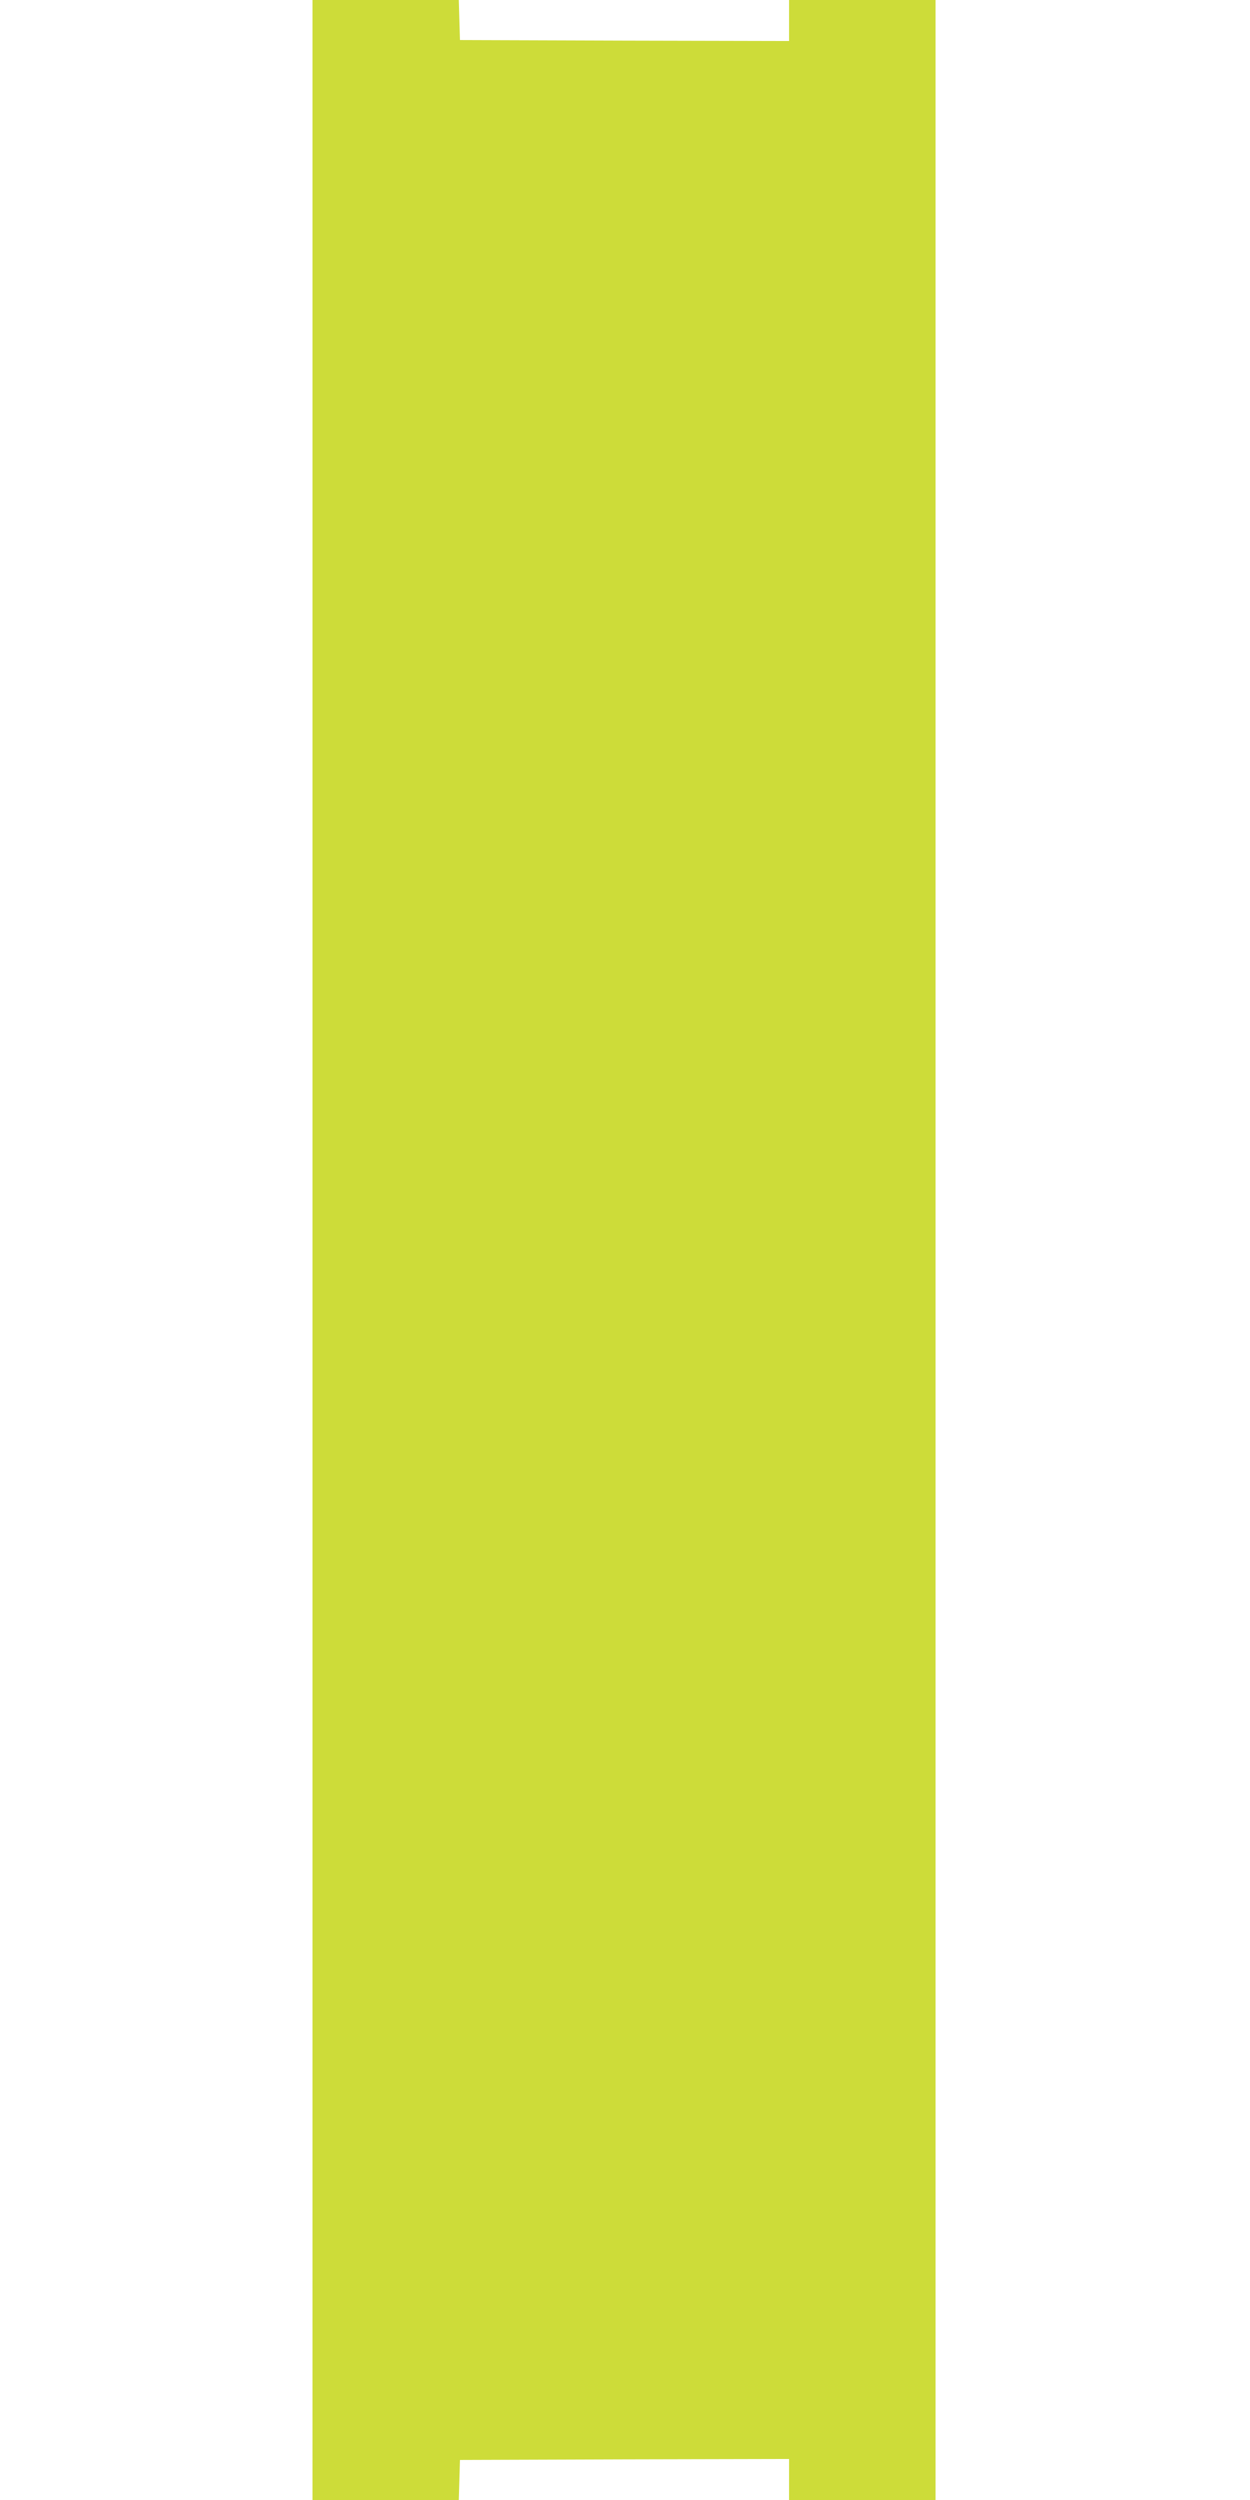 <?xml version="1.0" standalone="no"?>
<!DOCTYPE svg PUBLIC "-//W3C//DTD SVG 20010904//EN"
 "http://www.w3.org/TR/2001/REC-SVG-20010904/DTD/svg10.dtd">
<svg version="1.0" xmlns="http://www.w3.org/2000/svg"
 width="640pt" height="1280pt" viewBox="0 0 640 1280"
 preserveAspectRatio="xMidYMid meet">
<g transform="translate(0,1280) scale(0.1,-0.1)"
fill="#cddc39" stroke="none">
<path d="M1600 6400 l0 -6400 375 0 374 0 3 102 3 103 843 3 842 2 0 -105 0
-105 375 0 375 0 0 6400 0 6400 -375 0 -375 0 0 -105 0 -105 -842 2 -843 3 -3
103 -3 102 -374 0 -375 0 0 -6400z"/>
</g>
</svg>
